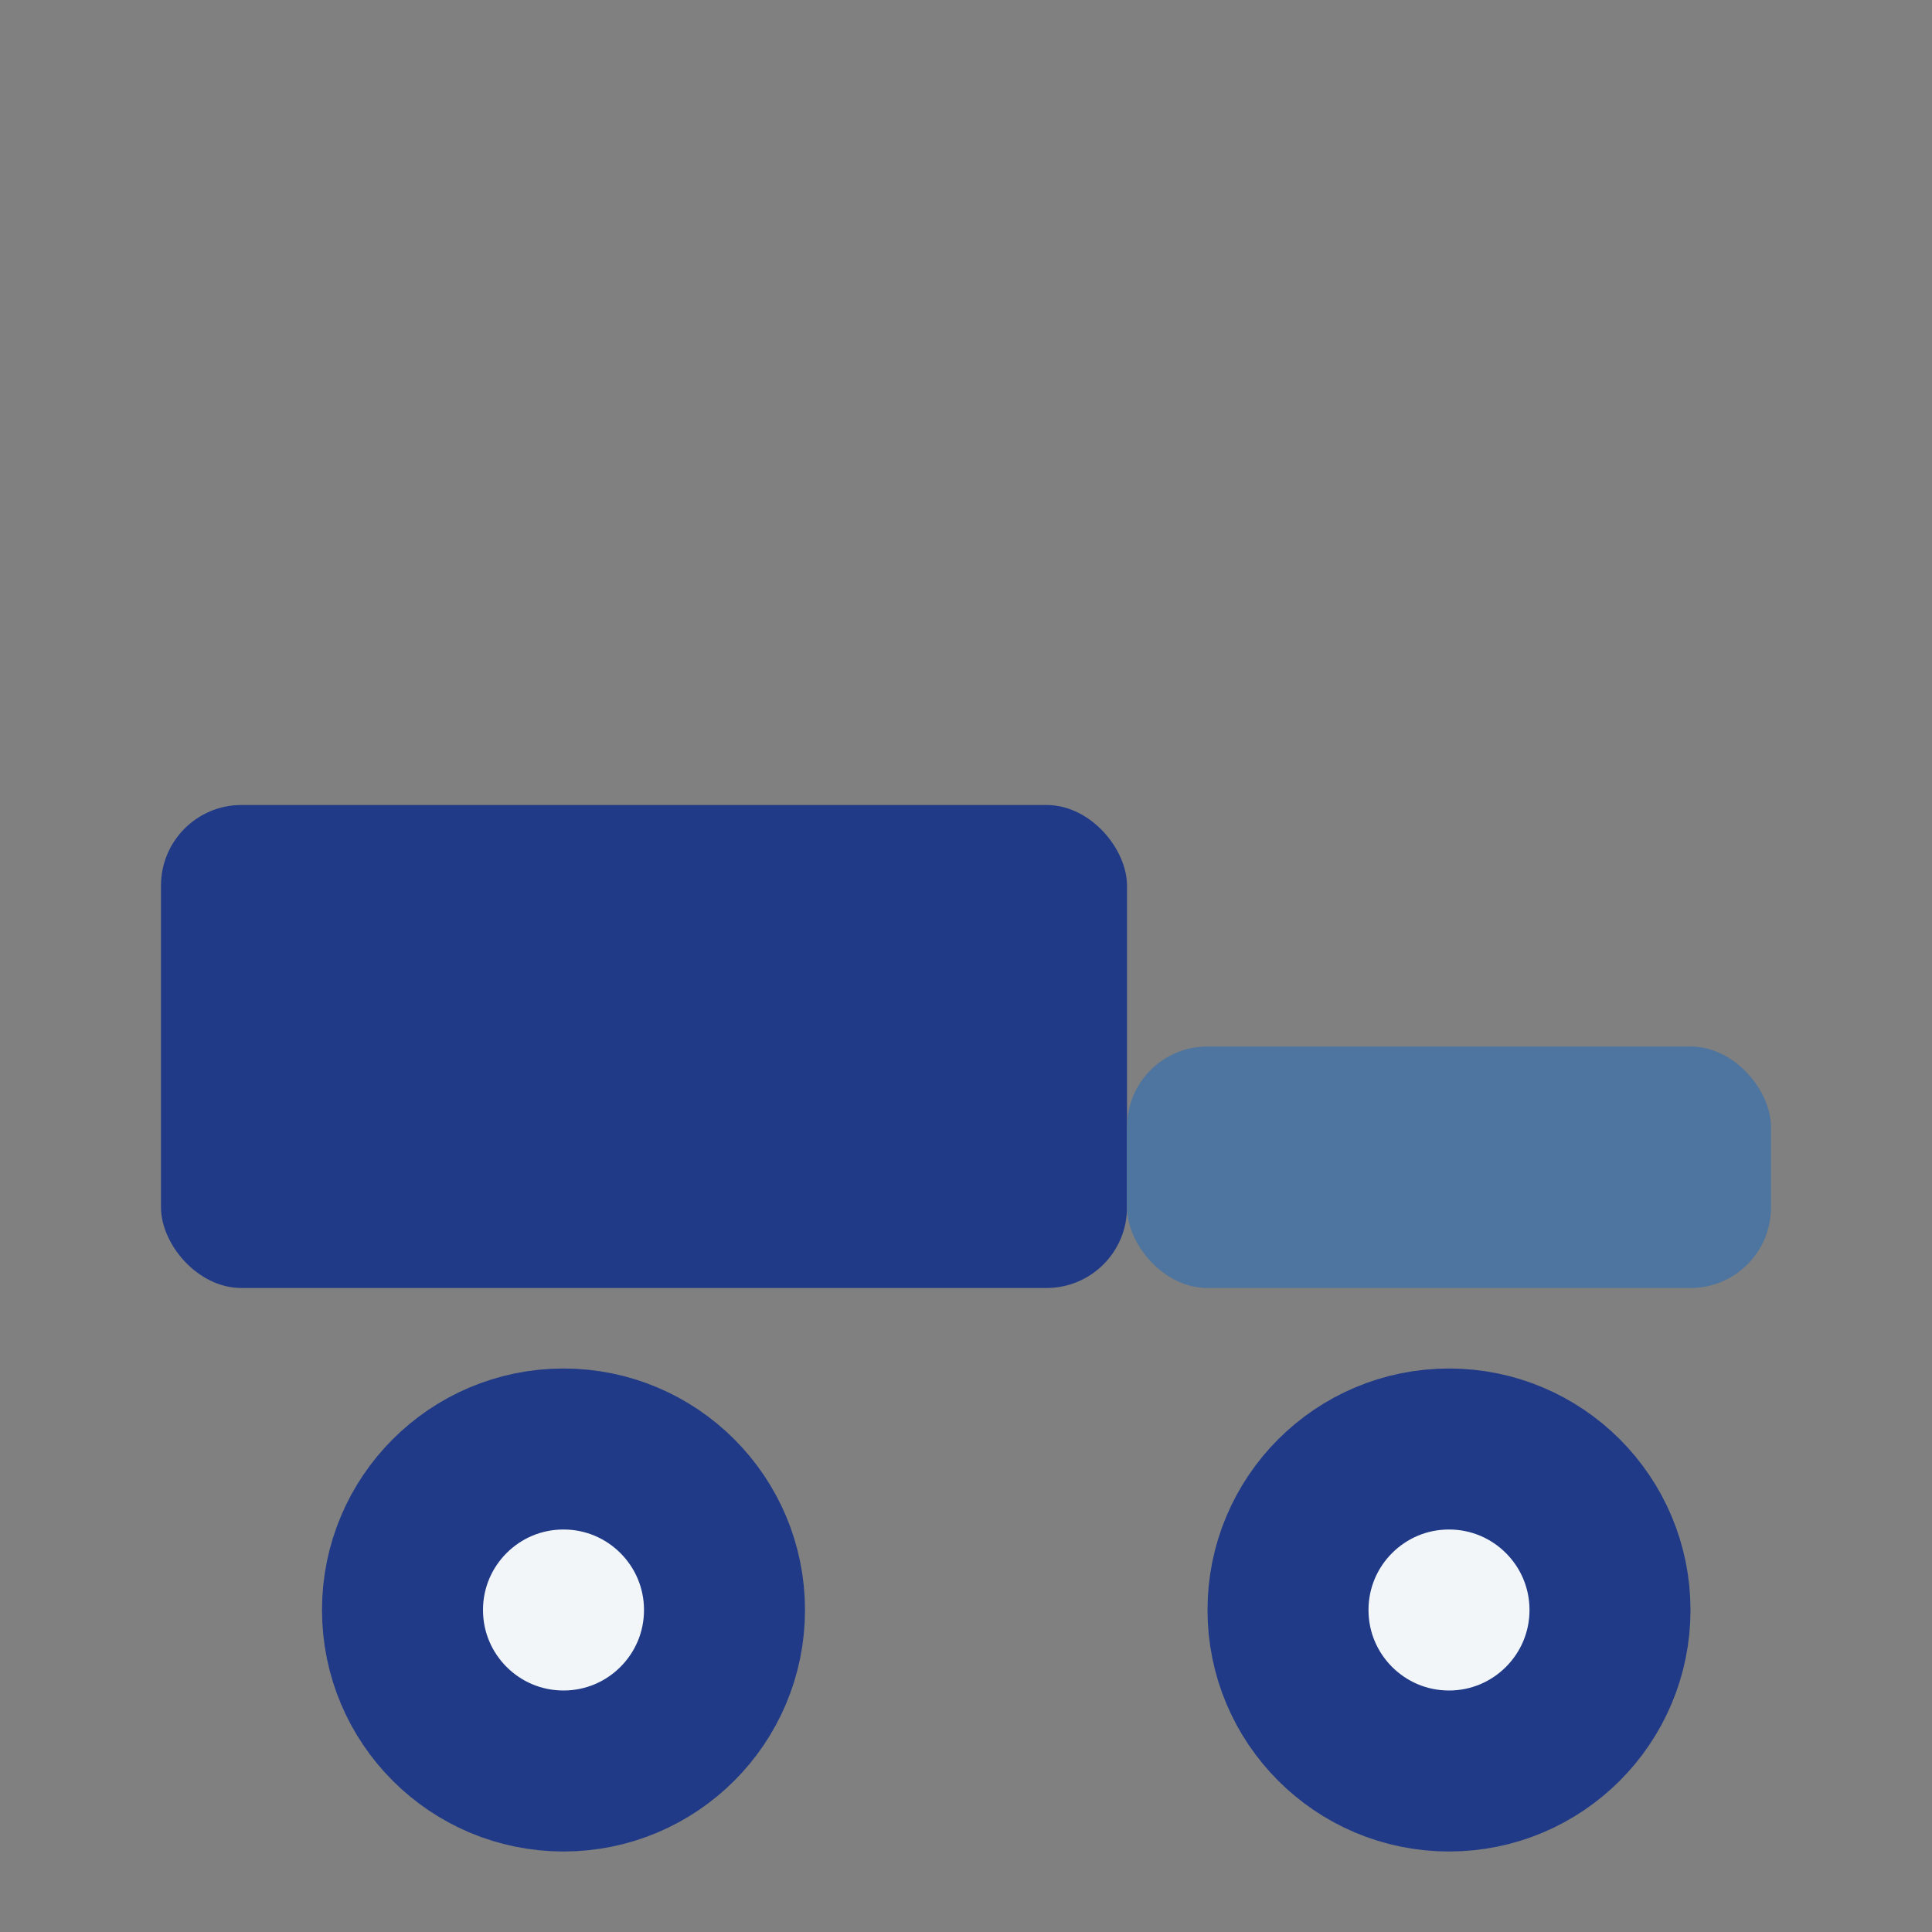 <?xml version="1.0" encoding="UTF-8"?>
<svg xmlns="http://www.w3.org/2000/svg" width="24" height="24" viewBox="0 0 24 24"><rect x="0" y="0" width="24" height="24" fill="#808080" stroke="none"/><rect x="2" y="10" width="12" height="6" rx="1" fill="#203A87"/><rect x="14" y="13" width="8" height="3" rx="1" fill="#4E759F"/><circle cx="7" cy="20" r="2" fill="#F2F6F9" stroke="#203A87" stroke-width="2"/><circle cx="18" cy="20" r="2" fill="#F2F6F9" stroke="#203A87" stroke-width="2"/></svg>